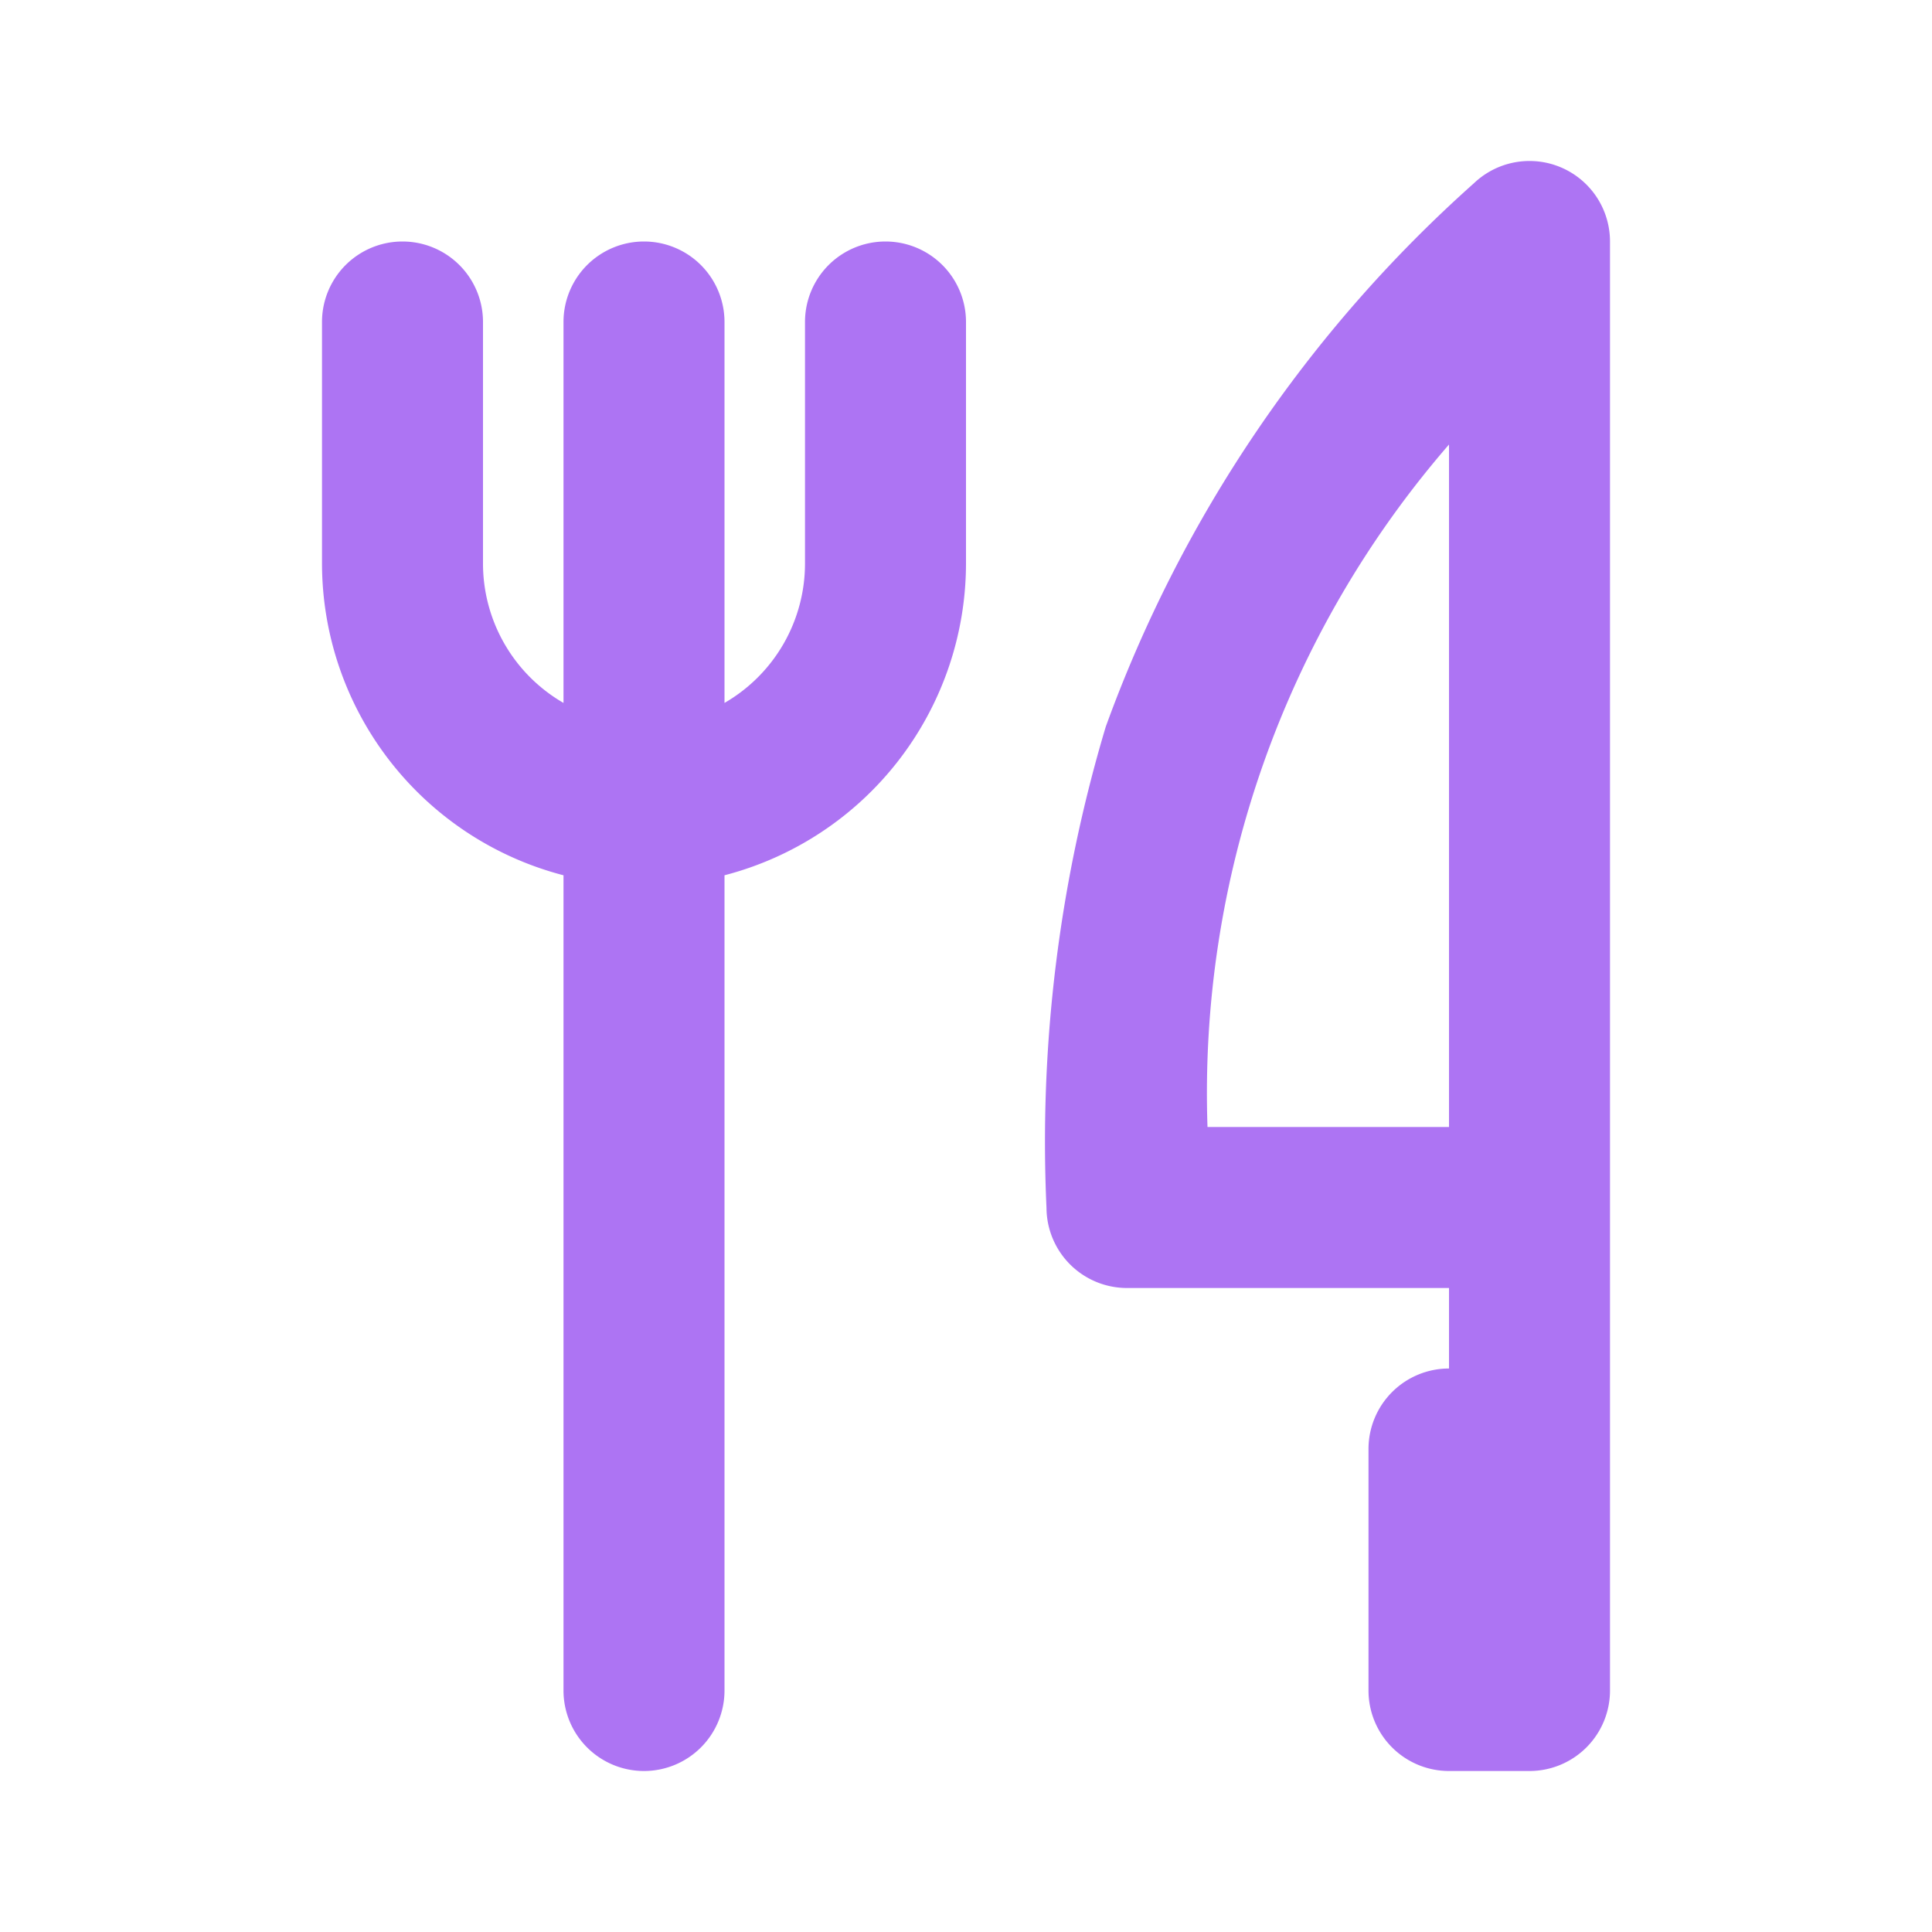<svg xmlns="http://www.w3.org/2000/svg" width="24" height="24" viewBox="0 0 24 24"><path d="M0,0H24V24H0Z" fill="none"/><path d="M19,22H18a1,1,0,0,1-1-1V18a1,1,0,0,1,1-1V16H14a1,1,0,0,1-1-.994,17.981,17.981,0,0,1,.736-5.978A16.636,16.636,0,0,1,18.31,2.276,1,1,0,0,1,20,3V21A1,1,0,0,1,19,22Zm-4-8h3V5.522A12.3,12.3,0,0,0,15,14ZM8,22a1,1,0,0,1-1-1V10.873A4.007,4.007,0,0,1,4,7V4A1,1,0,0,1,6,4V7A2,2,0,0,0,7,8.732V4A1,1,0,0,1,9,4V8.732A2,2,0,0,0,10,7V4a1,1,0,0,1,2,0V7a4.007,4.007,0,0,1-3,3.873V21A1,1,0,0,1,8,22Z" fill="#ad74f3"/></svg>